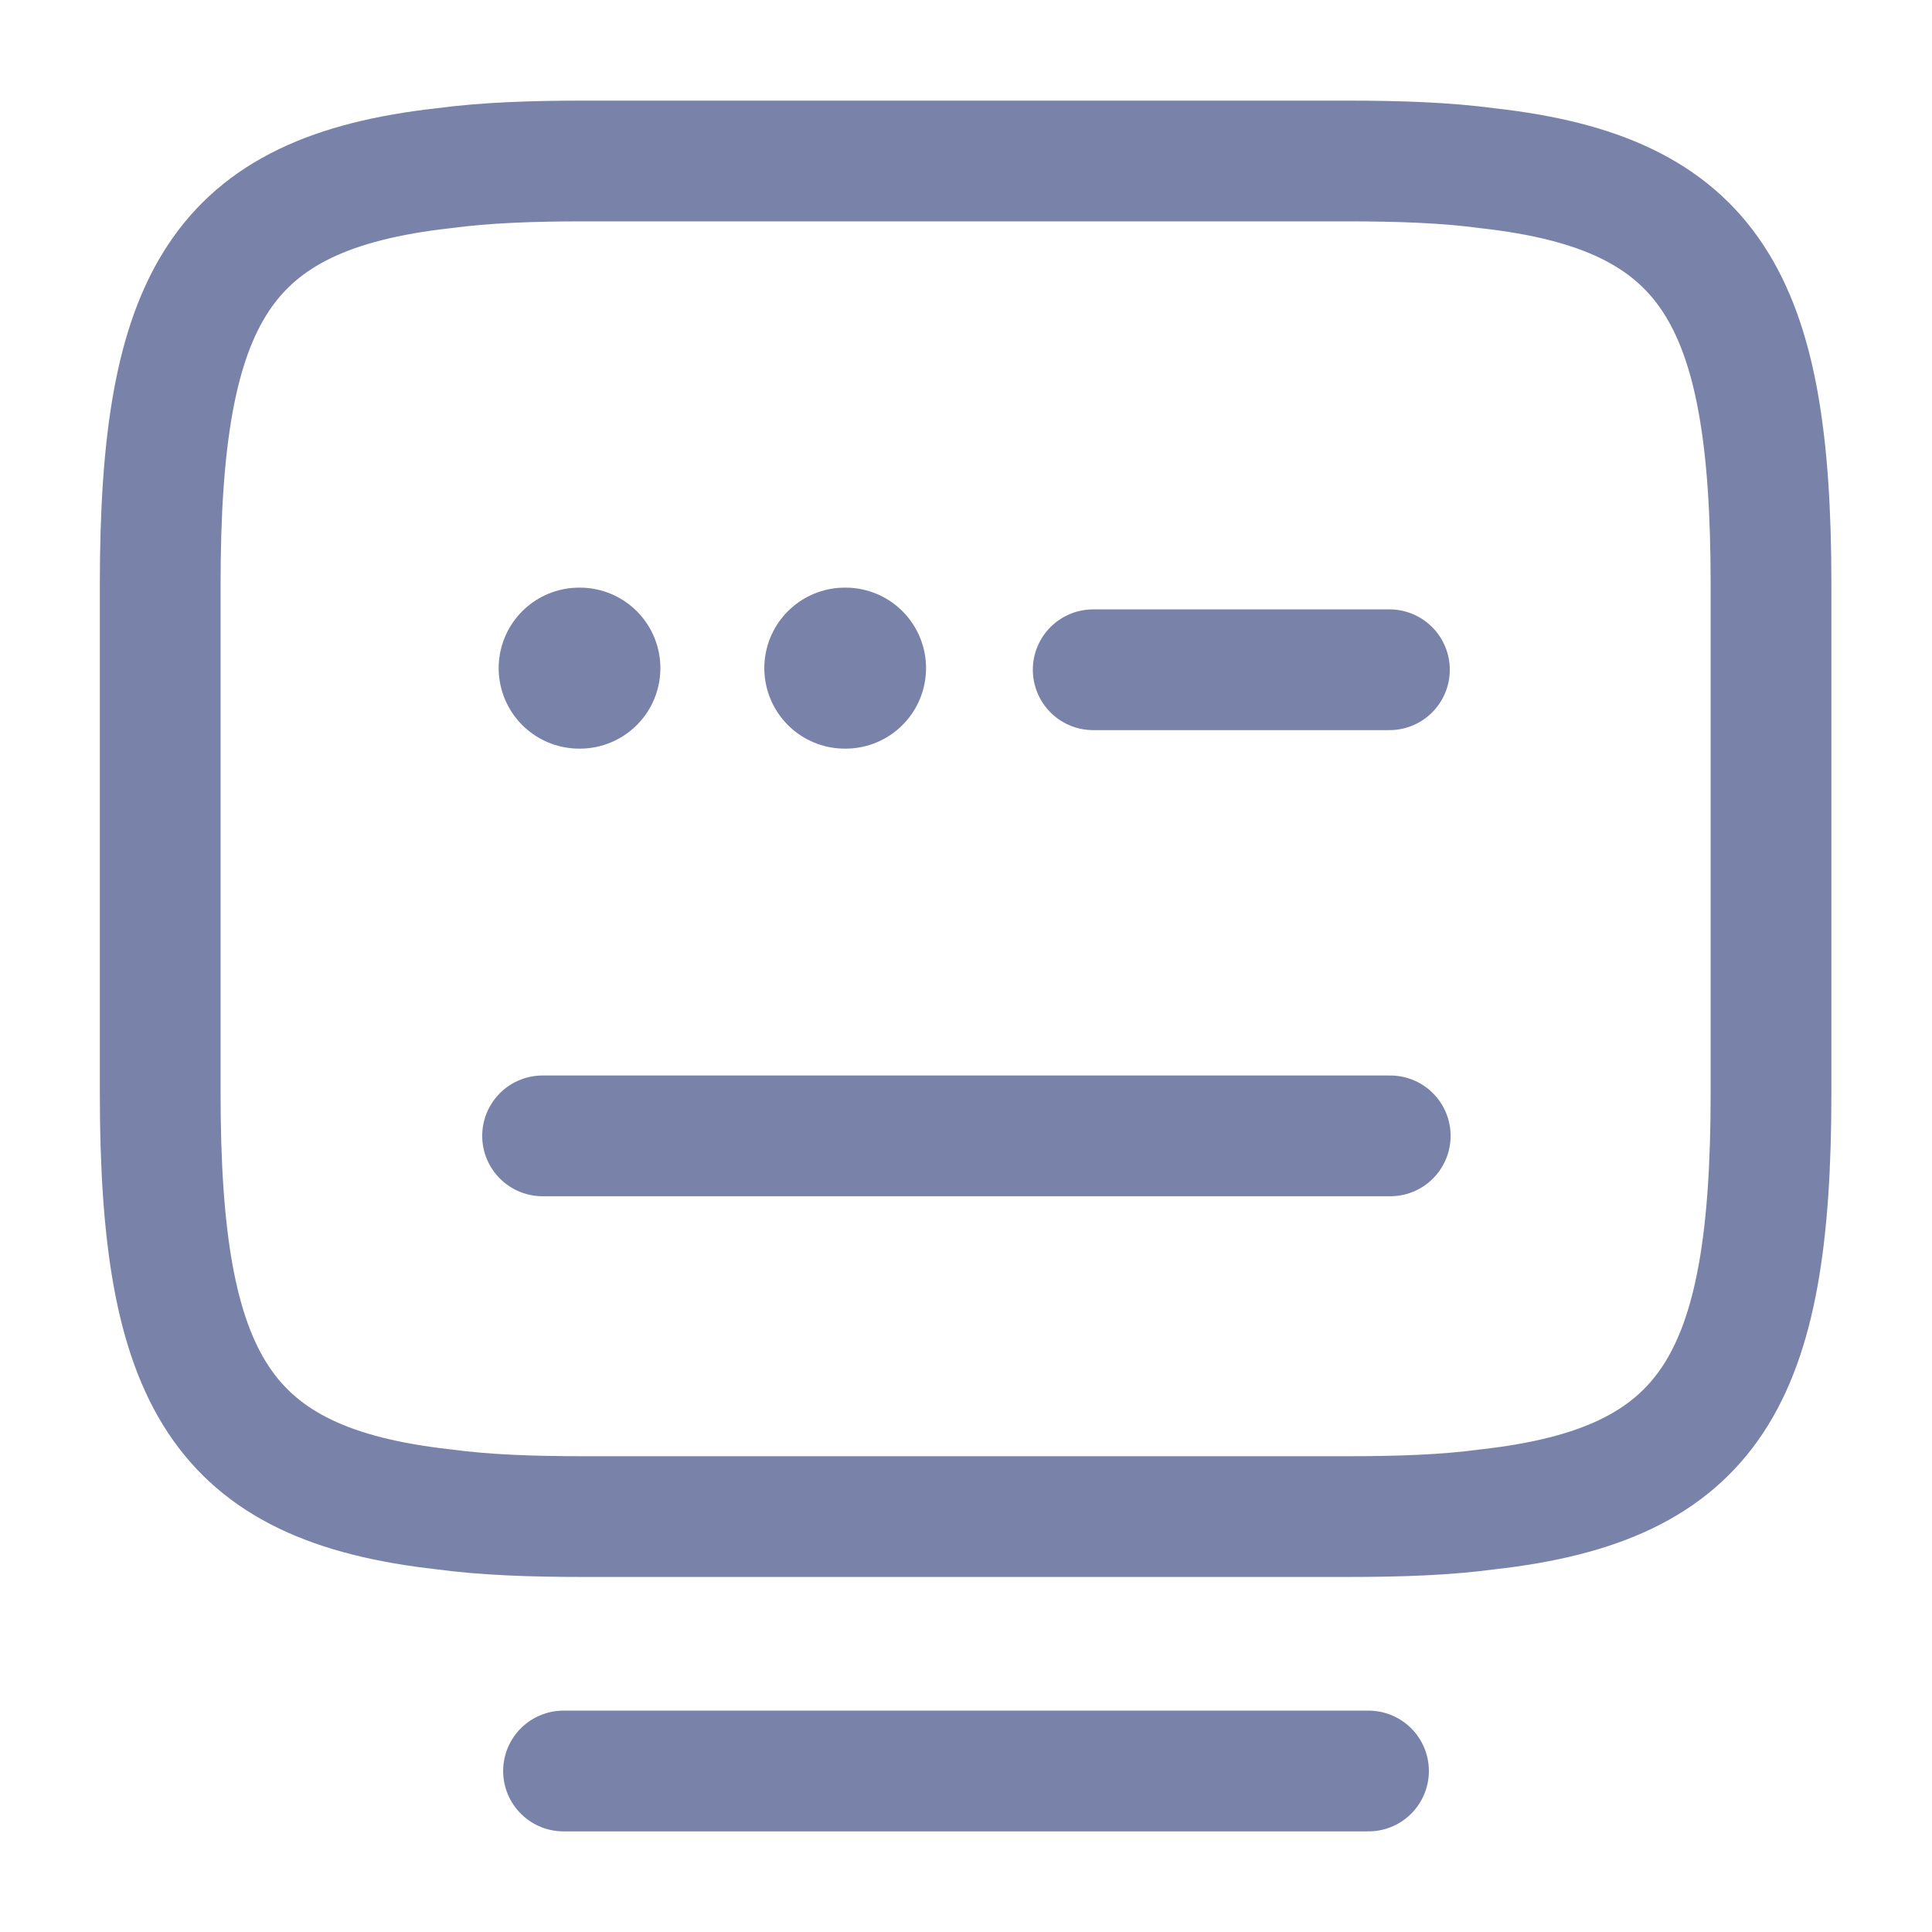 <svg width="80" height="80" viewBox="0 0 80 80" fill="none" xmlns="http://www.w3.org/2000/svg">
<path d="M24.2 6.666H55.767C57.934 6.666 59.867 6.733 61.6 6.966C70.834 7.999 73.334 12.333 73.334 24.199V45.266C73.334 57.133 70.834 61.466 61.6 62.499C59.867 62.733 57.967 62.799 55.767 62.799H24.2C22.034 62.799 20.1 62.733 18.367 62.499C9.134 61.466 6.634 57.133 6.634 45.266V24.199C6.634 12.333 9.134 7.999 18.367 6.966C20.1 6.733 22.034 6.666 24.2 6.666Z" stroke="#7983A9" stroke-width="5" stroke-linecap="round" stroke-linejoin="round"/>
<path d="M45.267 27.733H57.533" stroke="#7983A9" stroke-width="5" stroke-linecap="round" stroke-linejoin="round"/>
<path d="M22.467 47.034H22.534H57.567" stroke="#7983A9" stroke-width="5" stroke-linecap="round" stroke-linejoin="round"/>
<path d="M23.334 73.333H56.667" stroke="#7983A9" stroke-width="5" stroke-linecap="round" stroke-linejoin="round"/>
<path d="M23.982 27.666H24.012" stroke="#7983A9" stroke-width="6.667" stroke-linecap="round" stroke-linejoin="round"/>
<path d="M34.982 27.666H35.012" stroke="#7983A9" stroke-width="6.667" stroke-linecap="round" stroke-linejoin="round"/>
</svg>
